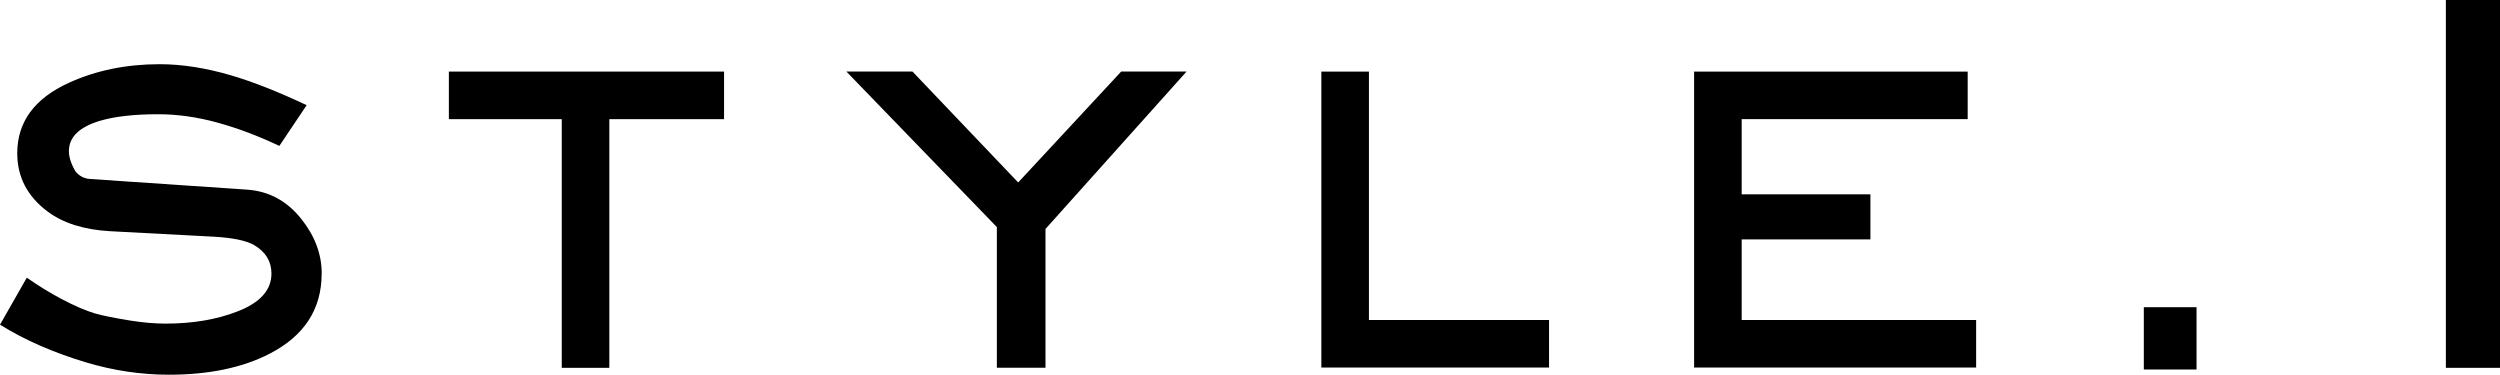 <?xml version="1.0" encoding="UTF-8"?>
<svg id="_レイヤー_2" data-name="レイヤー 2" xmlns="http://www.w3.org/2000/svg" viewBox="0 0 446.68 66.94">
  <g id="pc">
    <g>
      <path d="M57.47,48.88c0,6.35-3.09,11.12-9.28,14.31-4.85,2.51-10.86,3.76-18.02,3.76-4.95,0-9.88-.73-14.79-2.2-5.86-1.76-10.99-4-15.38-6.74l4.79-8.4c1.99,1.4,4.05,2.67,6.2,3.81,2.34,1.24,4.35,2.1,6.01,2.59,1.37.39,3.47.81,6.3,1.27,2.28.36,4.38.54,6.3.54,4.85,0,9.15-.73,12.89-2.2,4-1.56,6.01-3.81,6.01-6.74,0-2.18-1.03-3.87-3.08-5.08-1.4-.81-3.81-1.32-7.23-1.51l-18.51-.98c-4.66-.26-8.38-1.43-11.18-3.52-3.61-2.7-5.42-6.17-5.42-10.4,0-5.6,3.08-9.8,9.23-12.6,4.85-2.21,10.25-3.32,16.21-3.32,4,0,8.27.67,12.79,2,3.87,1.14,8.37,2.91,13.48,5.32l-4.88,7.28c-3.78-1.79-7.47-3.18-11.08-4.17-3.61-.99-7.13-1.49-10.55-1.49-4.3,0-7.76.39-10.4,1.17-3.71,1.11-5.57,2.91-5.57,5.42,0,1.07.39,2.28,1.17,3.61.68.85,1.56,1.3,2.64,1.37l27.98,1.9c3.91.26,7.15,2,9.72,5.22,2.44,3.06,3.66,6.32,3.66,9.77Z"/>
      <path d="M129.38,21.29h-20.51v44.43h-8.5V21.29h-20.17v-8.5h49.17v8.5Z"/>
      <path d="M212,12.79l-25.2,28.12v24.8h-8.69v-25.14l-26.89-27.79h11.81l18.89,19.82,18.41-19.82h11.67Z"/>
      <path d="M276.76,65.67h-40.67V12.79h8.5v44.38h32.18v8.5Z"/>
      <path d="M353.08,65.67h-50.39V12.79h48.88v8.5h-40.38v13.43h23v8.06h-23v14.4h41.89v8.5Z"/>
      <path d="M392.46,66.02h-9.42v-11.13h9.42v11.13Z"/>
      <path d="M446.68,65.72h-9.67V0h9.67v65.72Z"/>
    </g>
  </g>
</svg>